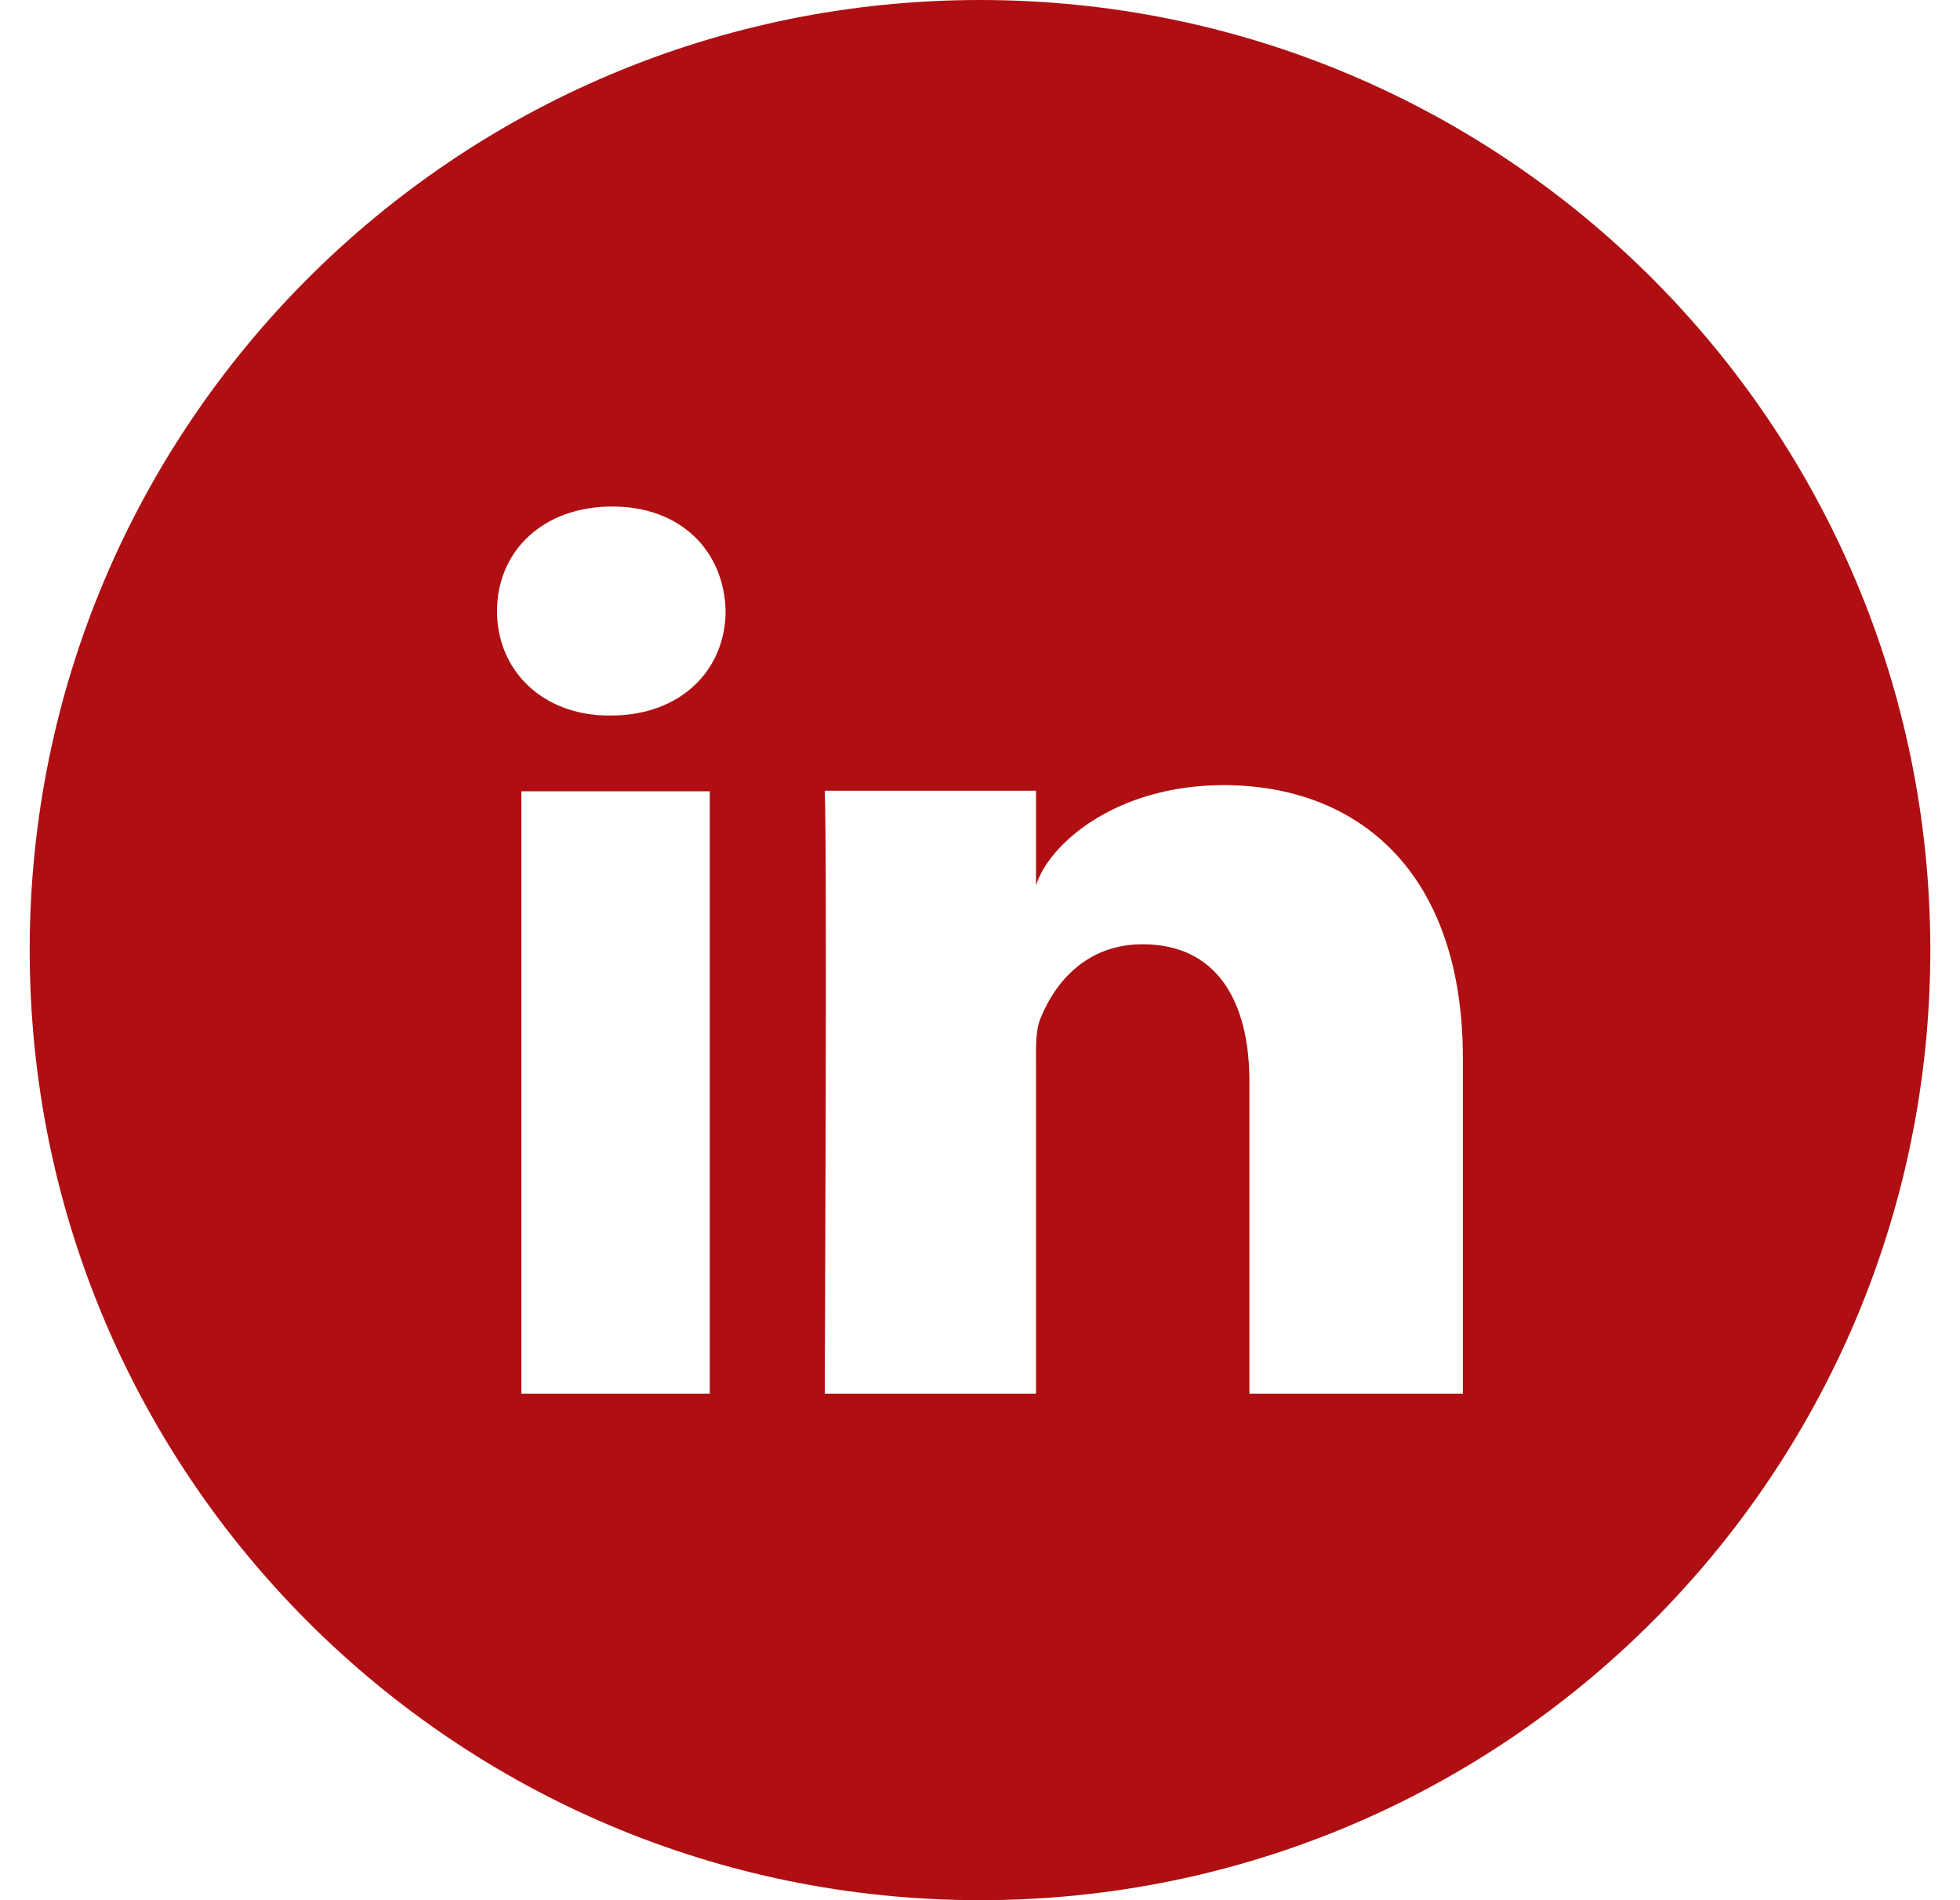 <svg width="33" height="32" viewBox="0 0 33 32" fill="none" xmlns="http://www.w3.org/2000/svg">
<path d="M16.502 0C7.663 0 0.5 7.162 0.5 16C0.5 24.838 7.663 32 16.502 32C25.337 32 32.5 24.838 32.5 16C32.5 7.162 25.337 0 16.502 0ZM11.95 23.47H8.778V13.326H11.95V23.47ZM10.283 12.05H10.259C9.117 12.05 8.368 11.275 8.368 10.293C8.368 9.288 9.134 8.53 10.307 8.53C11.474 8.53 12.193 9.288 12.217 10.288C12.216 11.273 11.474 12.05 10.283 12.05ZM24.632 23.47H21.036V18.213C21.036 16.841 20.473 15.902 19.239 15.902C18.297 15.902 17.768 16.535 17.52 17.146C17.429 17.365 17.443 17.669 17.443 17.979V23.47H13.886C13.886 23.47 13.929 14.164 13.886 13.316H17.443V14.912C17.658 14.212 18.791 13.222 20.602 13.222C22.86 13.222 24.63 14.678 24.63 17.822V23.47H24.632Z" fill="#AF0F12"/>
</svg>

